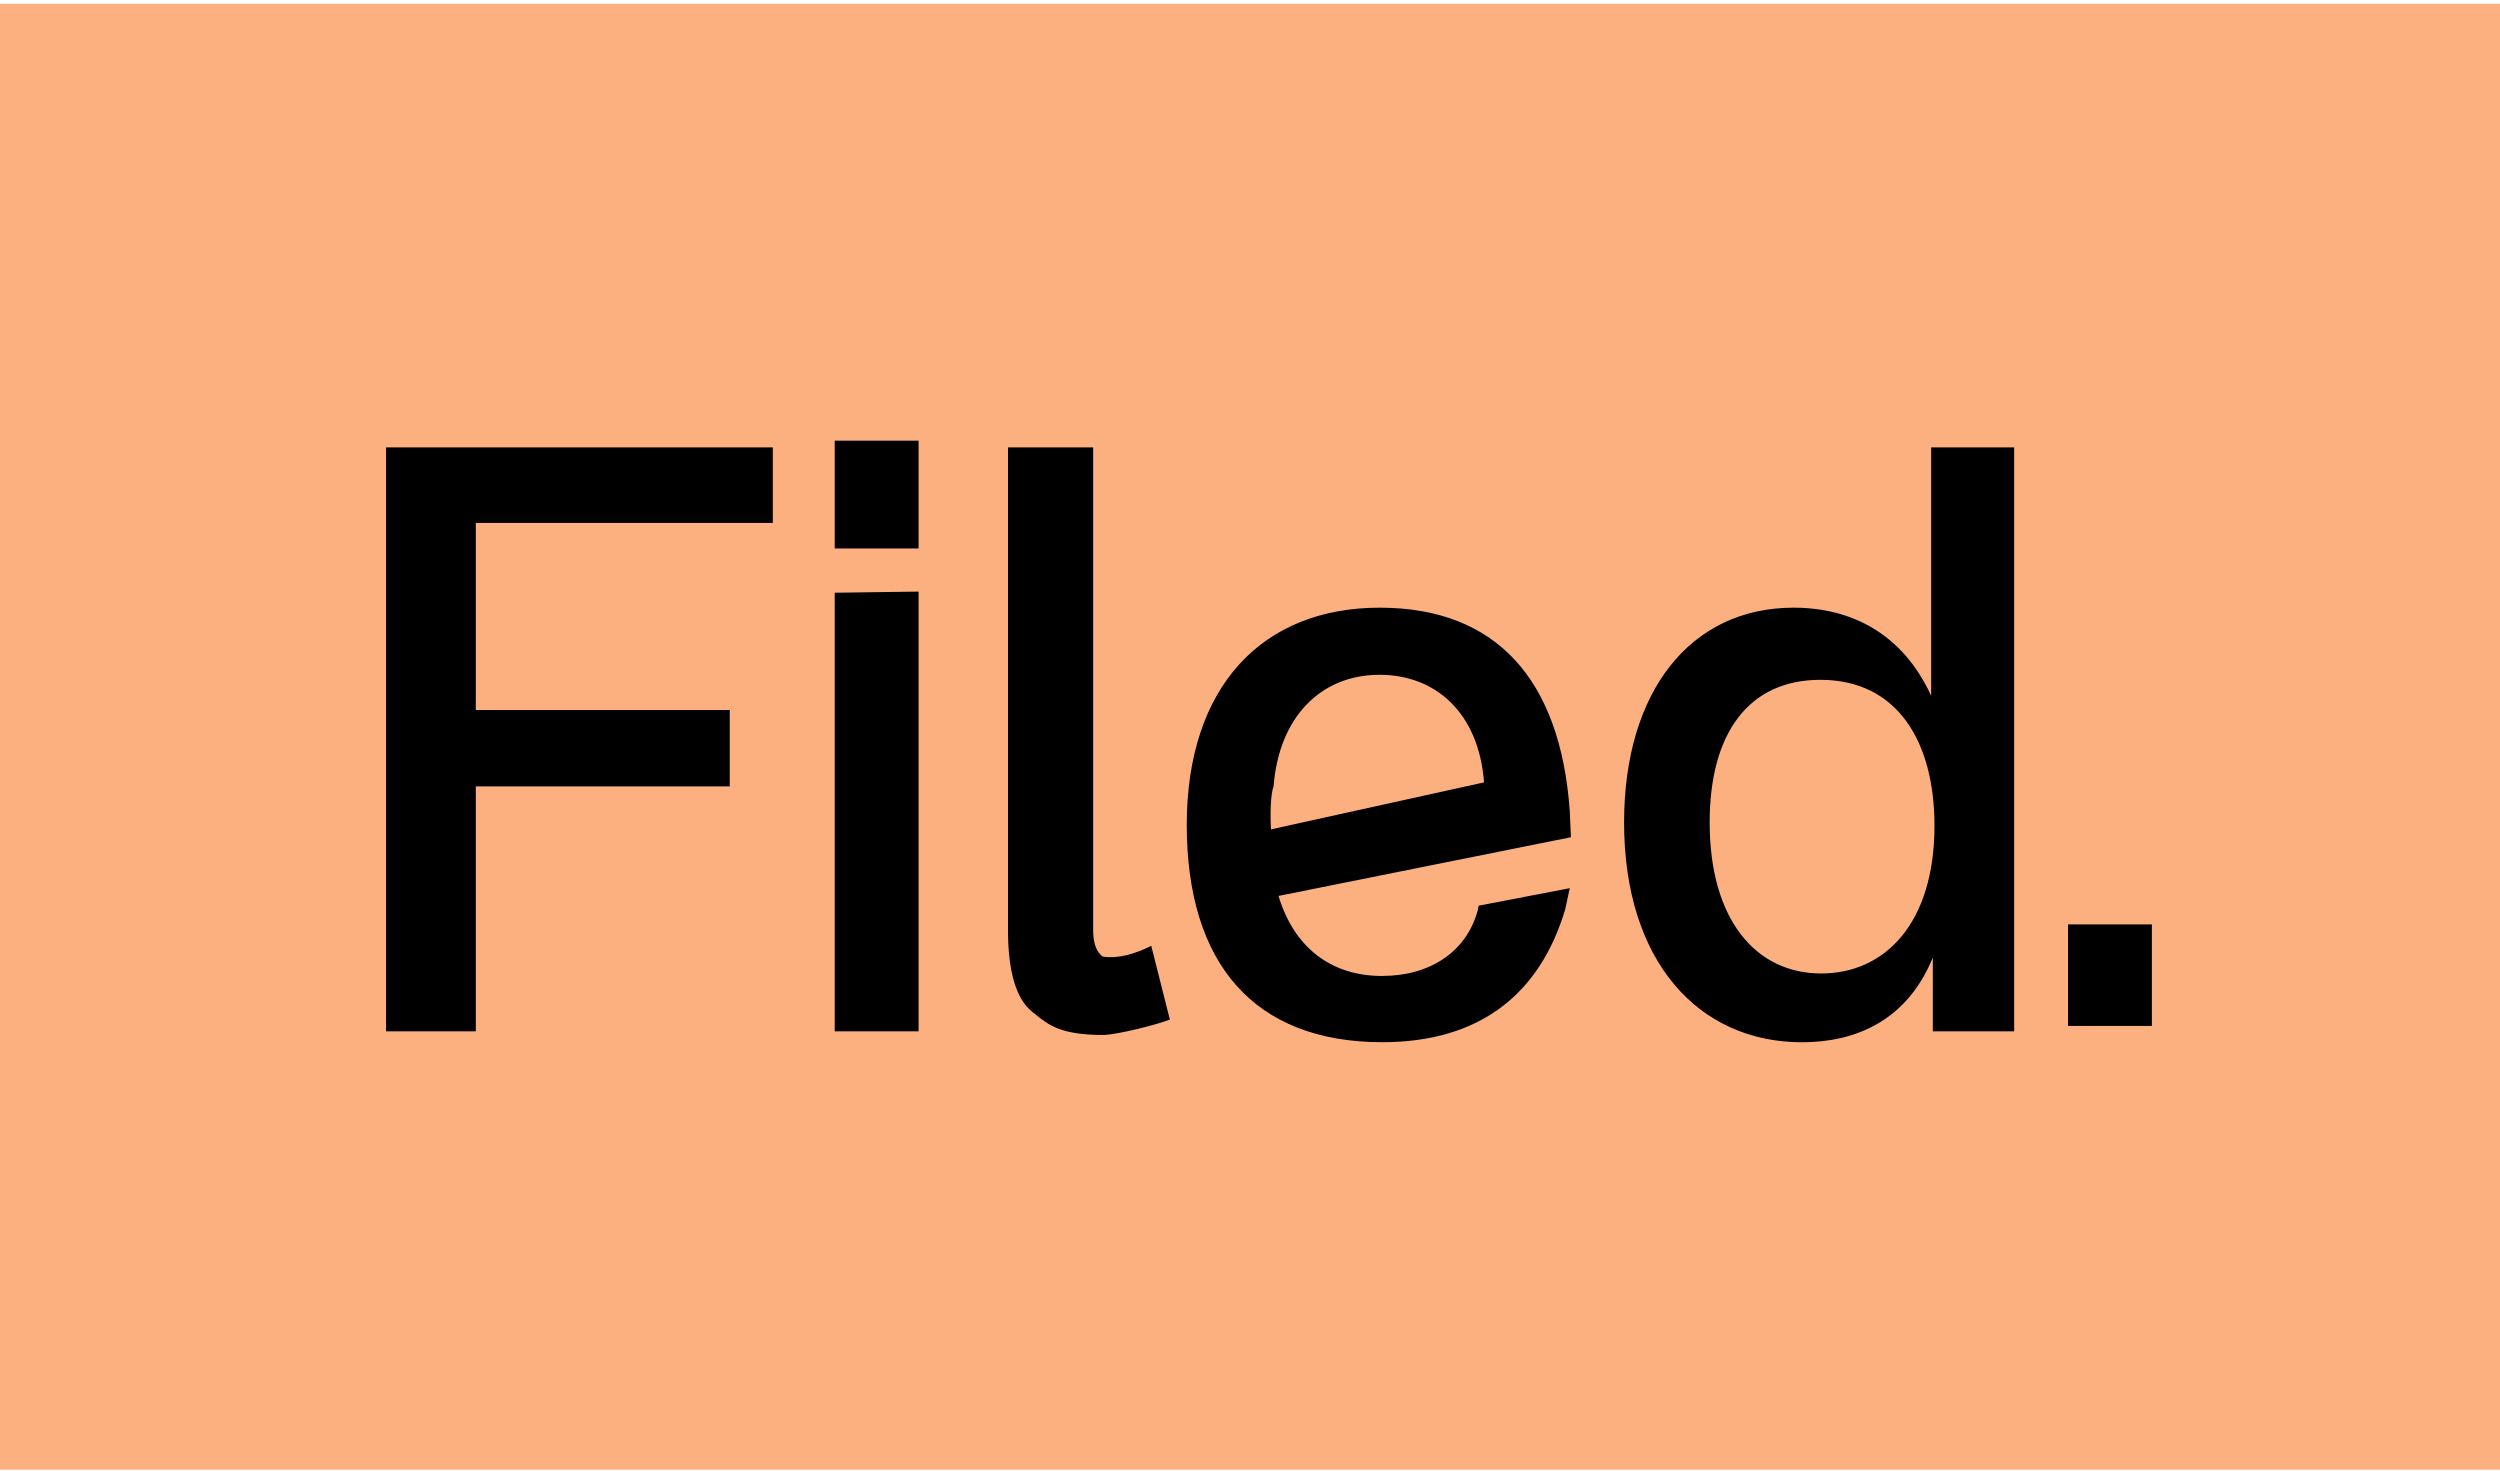 <svg xmlns="http://www.w3.org/2000/svg" fill="none" viewBox="0 0 527 310"><path fill="#FCB07F" d="M0 .8h527v309H0z"/><path fill="#000" d="M175.959 217.407v-92.46l17.68-.24v92.7h-17.68Zm0-101.79v-22.72h17.68v22.72h-17.68Zm-13.05-21.31v15.92h-62.61v39.44h53.53v16.1h-53.53v51.64h-18.92v-123.1h81.53Z"/><path fill="#000" fill-rule="evenodd" d="M269.509 188.863c3.263 10.809 11.013 16.874 21.849 16.874l.02-.01c10.08 0 17.86-5.13 20.16-13.97l.16-.84 19.21-3.69-.98 4.53c-5.3 17.68-17.86 27.94-38.55 27.94-27.06 0-41.21-16.62-41.21-45.8 0-29.18 15.93-45.8 40.67-45.8 24.56 0 38.053 15.108 40.058 42.711l.004.009.005.114.033.486-.012.002.224 5.068-61.641 12.376Zm43.328-23.94c-1.099-14.606-10.171-22.676-22.009-22.676-12.39 0-21.24 8.9-22.36 23.55-.606 1.401-.736 5.771-.551 9.033l44.92-9.907Zm94.252-18.256v-52.36h17.5v123.1h-17.15v-15.56c-5.48 13.44-16.45 17.86-27.59 17.86-21.75 0-37.49-16.98-37.49-46.34 0-27.59 13.97-45.27 35.72-45.27 12.21 0 22.99 5.48 29.01 18.57Zm-46.69 26.7c0 20.52 9.73 31.84 23.52 31.84 13.44 0 23.87-10.62 23.87-31.13 0-17.69-7.78-30.77-24.05-30.77-15.03 0-23.34 11.14-23.34 30.06Z" clip-rule="evenodd"/><path fill="#000" d="M453.619 194.867h-17.68v21.4h17.68v-21.4Zm-220.831 23.31c2.93-.17 10.48-1.98 13.82-3.25l-3.92-15.54c-3.5 1.71-6.94 2.76-10.23 2.26-.19-.14-.37-.29-.53-.46-1-1.07-1.49-2.77-1.49-5.18v-101.7h-17.95v101.7c0 8.72 1.69 14.51 5.02 17.21l.388.316c3.218 2.627 5.688 4.644 14.892 4.644Z"/></svg>